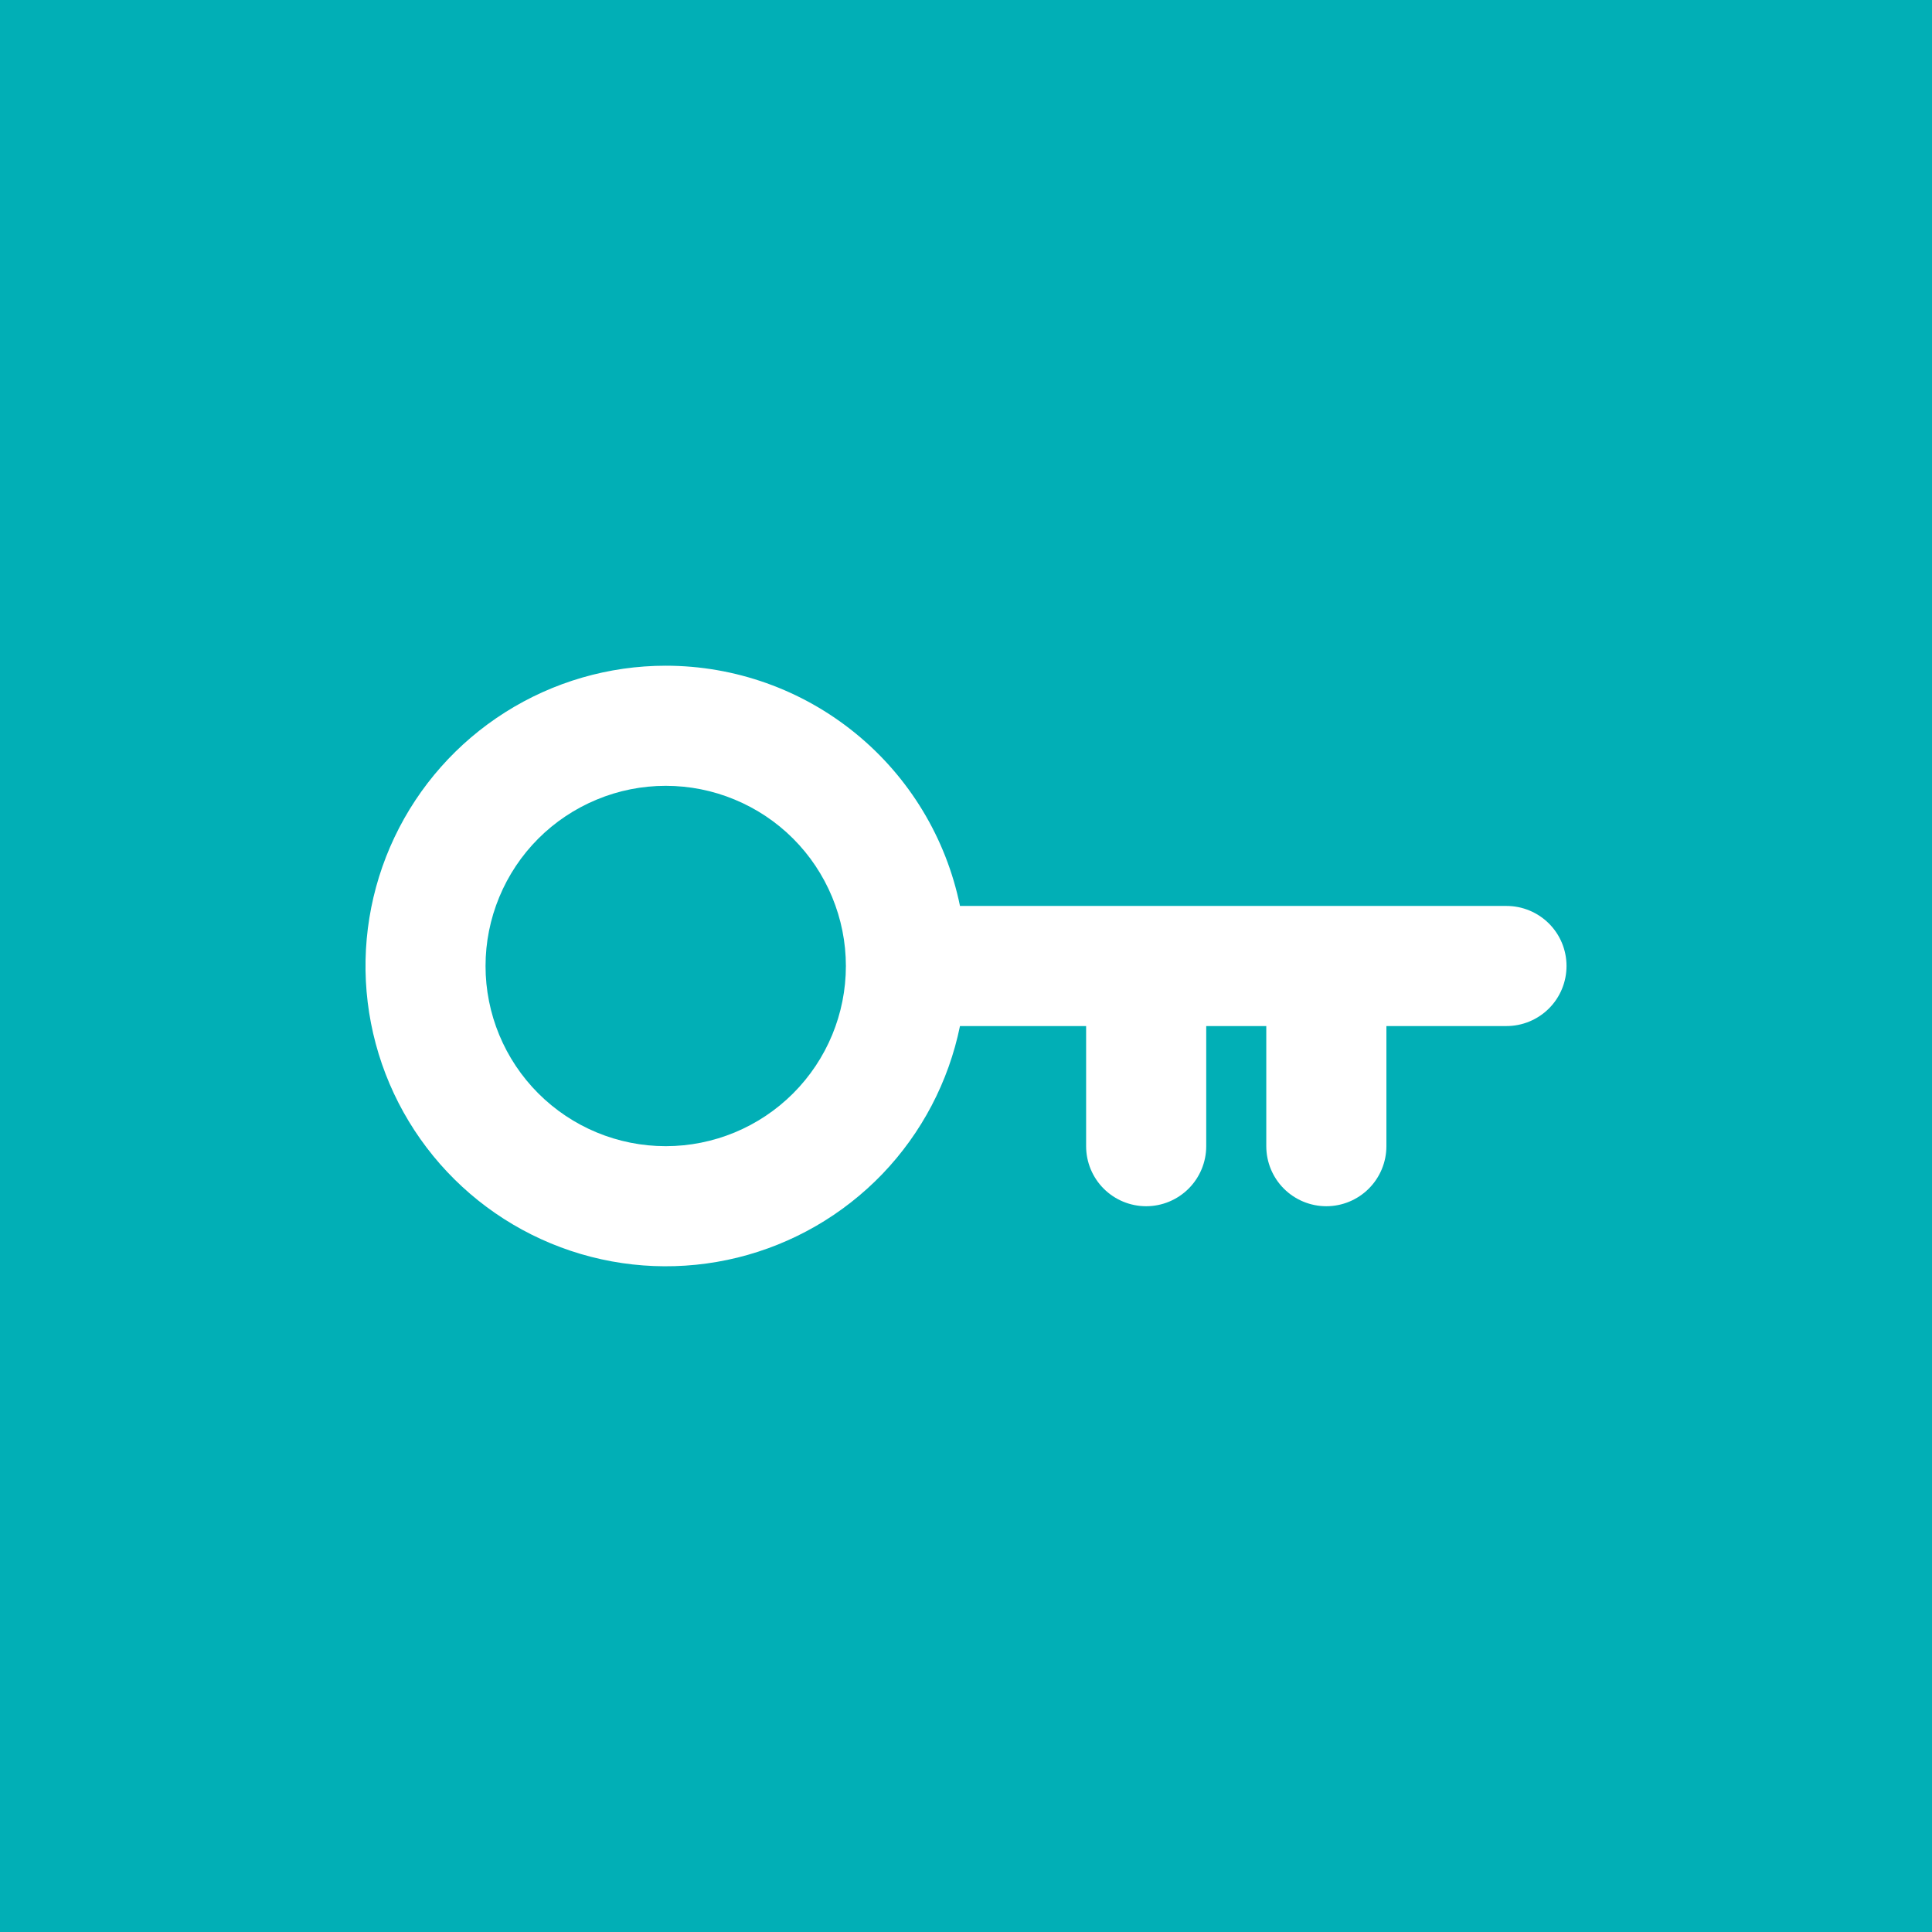 <svg width="35" height="35" viewBox="0 0 35 35" fill="none" xmlns="http://www.w3.org/2000/svg">
<rect width="35" height="35" fill="#01AFB6"/>
<path fill-rule="evenodd" clip-rule="evenodd" d="M12.06 12.06C11.031 12.06 10.023 12.353 9.153 12.903C8.283 13.453 7.587 14.239 7.146 15.169C6.705 16.099 6.537 17.135 6.661 18.156C6.785 19.178 7.197 20.144 7.848 20.941C8.499 21.738 9.363 22.334 10.339 22.66C11.315 22.986 12.364 23.028 13.363 22.782C14.363 22.535 15.271 22.01 15.985 21.268C16.697 20.526 17.185 19.596 17.391 18.588H19.676V20.764C19.676 21.052 19.79 21.329 19.994 21.533C20.198 21.737 20.475 21.852 20.764 21.852C21.052 21.852 21.329 21.737 21.533 21.533C21.737 21.329 21.852 21.052 21.852 20.764V18.588H22.94V20.764C22.94 21.052 23.054 21.329 23.258 21.533C23.462 21.737 23.739 21.852 24.028 21.852C24.316 21.852 24.593 21.737 24.797 21.533C25.001 21.329 25.116 21.052 25.116 20.764V18.588H27.291C27.58 18.588 27.857 18.473 28.061 18.269C28.265 18.065 28.379 17.788 28.379 17.5C28.379 17.211 28.265 16.935 28.061 16.731C27.857 16.527 27.58 16.412 27.291 16.412H17.391C17.14 15.184 16.472 14.079 15.501 13.287C14.529 12.493 13.314 12.06 12.06 12.06ZM8.796 17.5C8.796 17.071 8.881 16.647 9.045 16.251C9.209 15.855 9.449 15.495 9.752 15.192C10.055 14.889 10.415 14.649 10.811 14.485C11.207 14.32 11.631 14.236 12.06 14.236C12.489 14.236 12.913 14.32 13.309 14.485C13.705 14.649 14.065 14.889 14.368 15.192C14.671 15.495 14.911 15.855 15.075 16.251C15.239 16.647 15.324 17.071 15.324 17.5C15.324 18.366 14.98 19.196 14.368 19.808C13.756 20.42 12.926 20.764 12.06 20.764C11.194 20.764 10.364 20.42 9.752 19.808C9.14 19.196 8.796 18.366 8.796 17.5Z" fill="white"/>
</svg>
